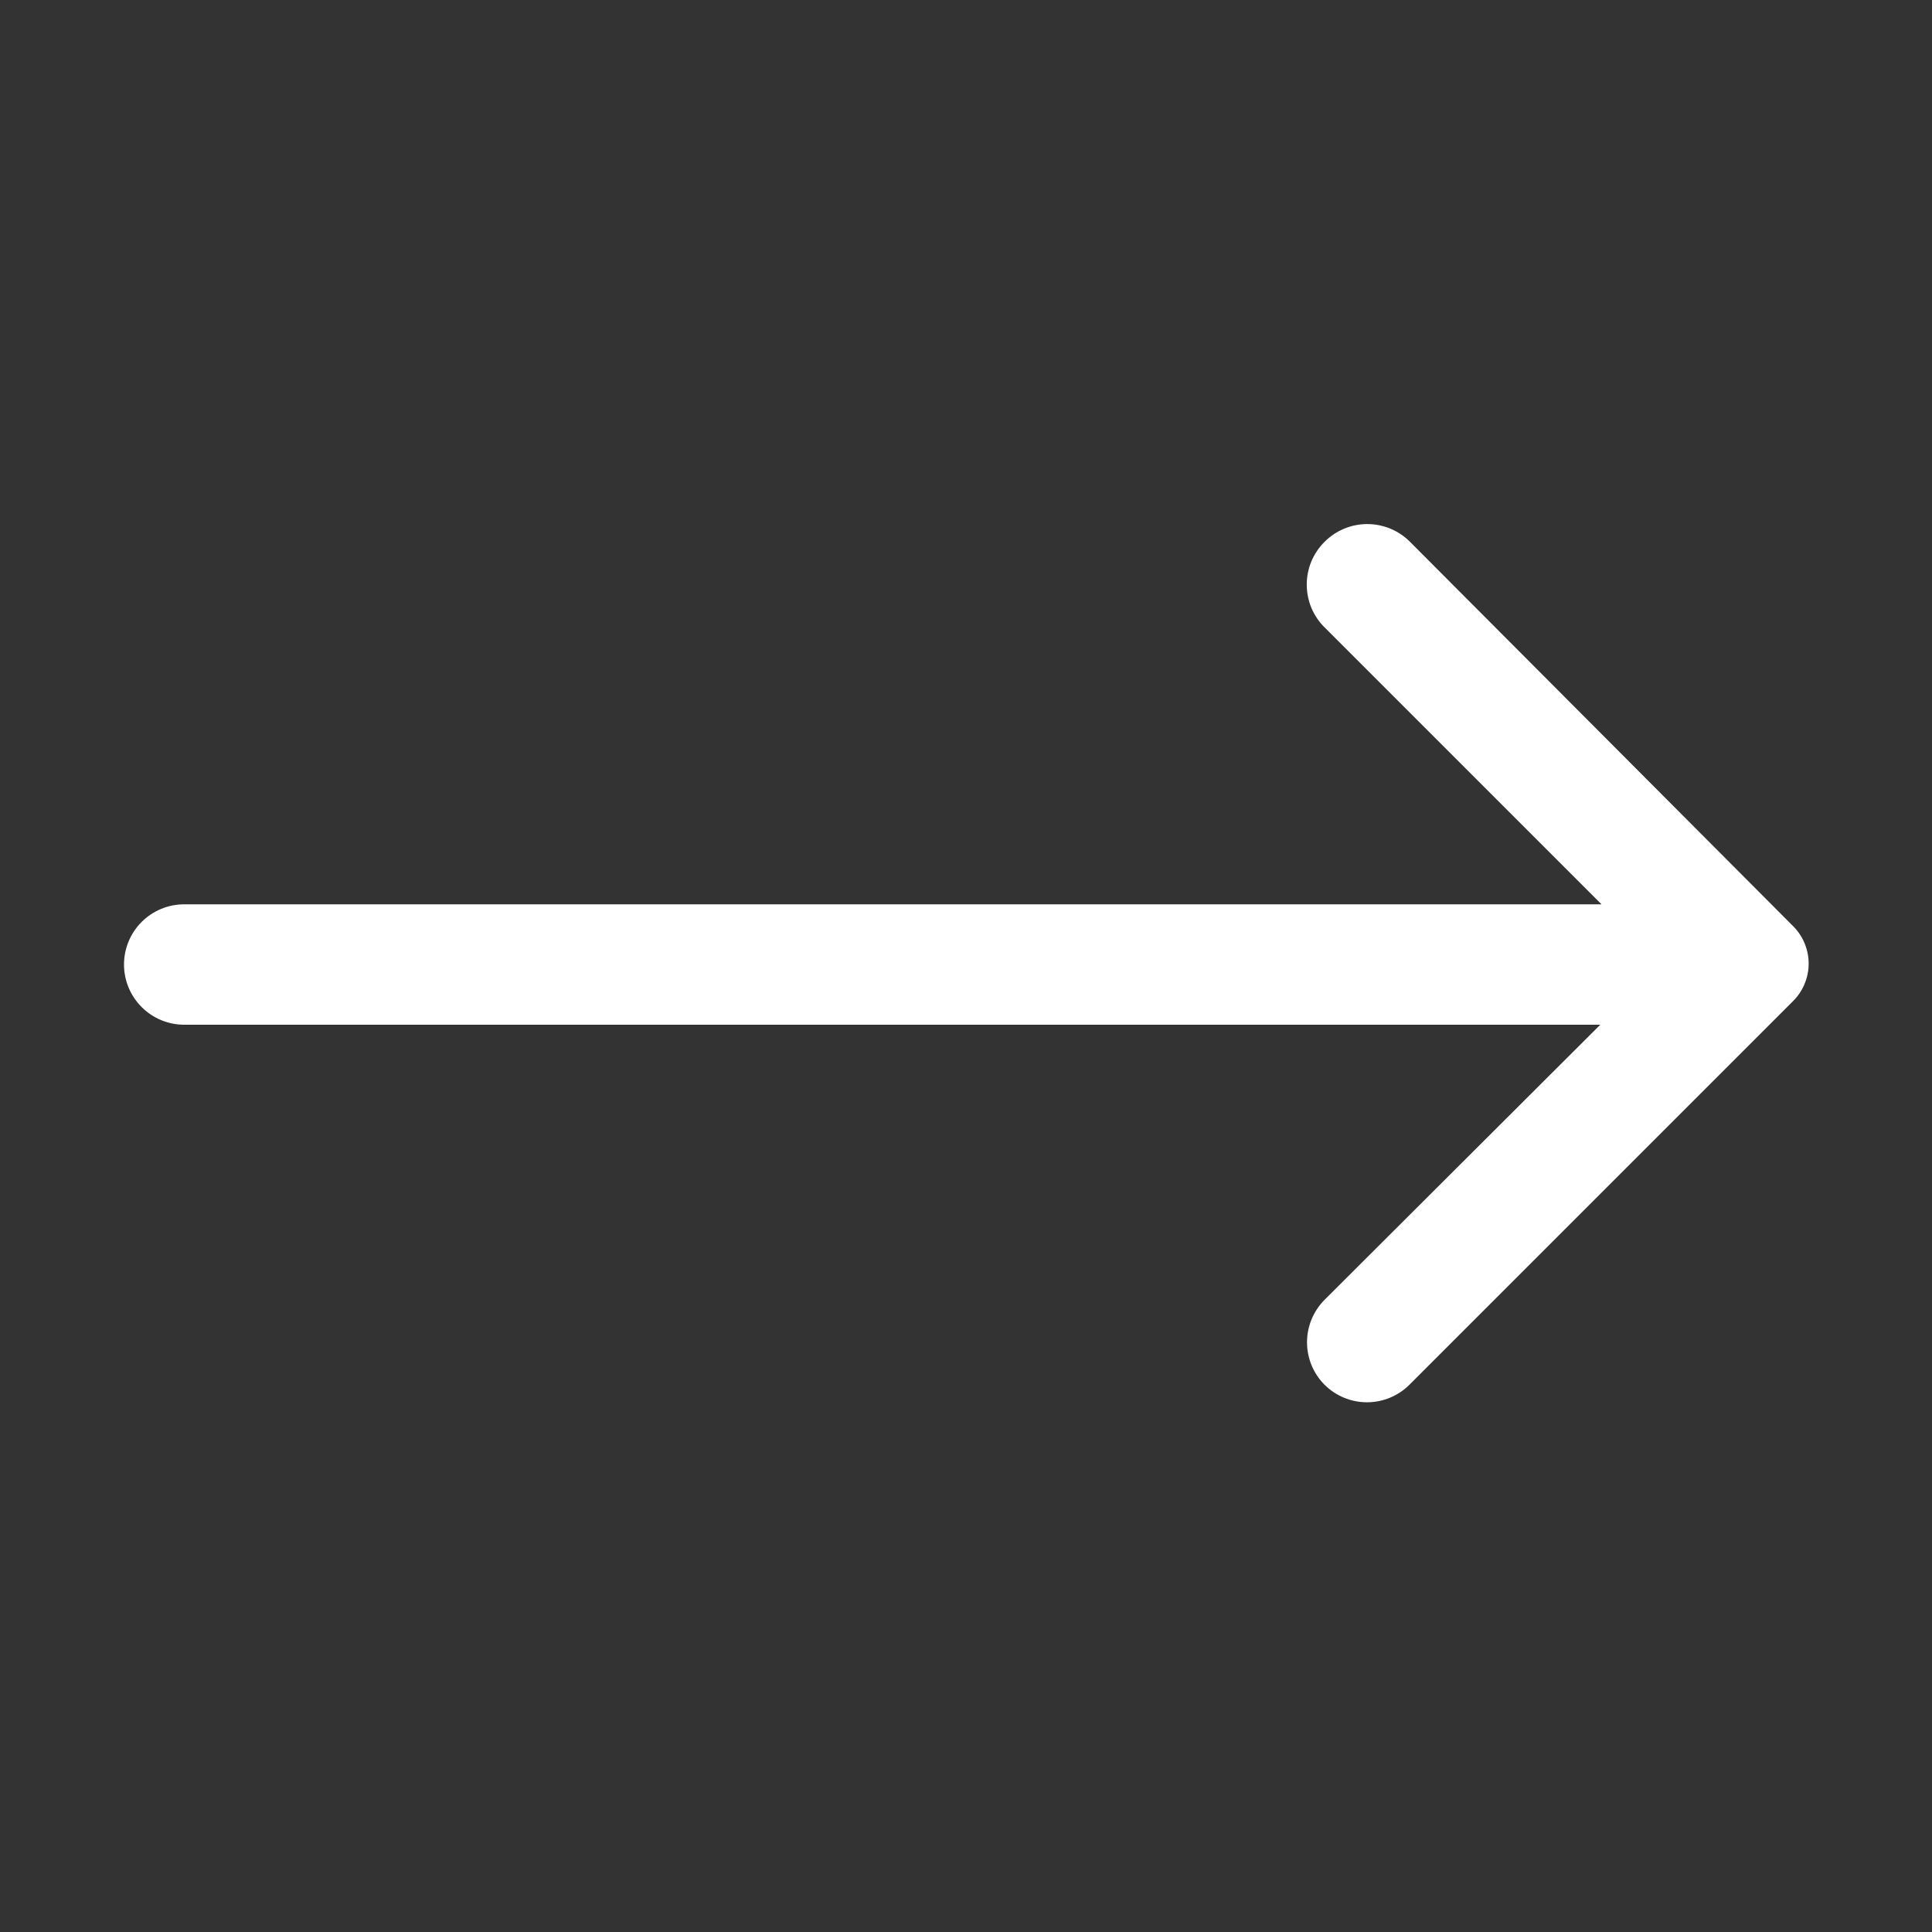 <svg width="43" height="43" viewBox="0 0 43 43" fill="none" xmlns="http://www.w3.org/2000/svg">
<rect x="0" y="0" width="43" height="43" fill="#333333" stroke="none"/>
<g id="4829869_arrow_next_right_icon 1">
<g id="Layer 2">
<path id="Vector" d="M29.48 12.06C29.354 12.184 29.255 12.333 29.186 12.496C29.119 12.659 29.084 12.834 29.084 13.011C29.084 13.188 29.119 13.363 29.186 13.527C29.255 13.69 29.354 13.838 29.48 13.963L35.644 20.127H4.1C3.745 20.127 3.404 20.268 3.153 20.519C2.901 20.77 2.76 21.111 2.76 21.467C2.76 21.822 2.901 22.163 3.153 22.414C3.404 22.666 3.745 22.807 4.1 22.807H35.617L29.48 28.93C29.23 29.182 29.09 29.521 29.09 29.875C29.09 30.229 29.23 30.569 29.48 30.82C29.731 31.07 30.07 31.21 30.425 31.21C30.779 31.21 31.118 31.07 31.369 30.82L39.892 22.297C40.006 22.188 40.098 22.055 40.16 21.909C40.222 21.763 40.255 21.606 40.255 21.447C40.255 21.288 40.222 21.13 40.16 20.984C40.098 20.838 40.006 20.706 39.892 20.596L31.383 12.06C31.258 11.934 31.11 11.835 30.947 11.767C30.783 11.699 30.608 11.664 30.431 11.664C30.254 11.664 30.079 11.699 29.916 11.767C29.753 11.835 29.604 11.934 29.48 12.06Z" fill="white"/>
</g>
</g>
</svg>
